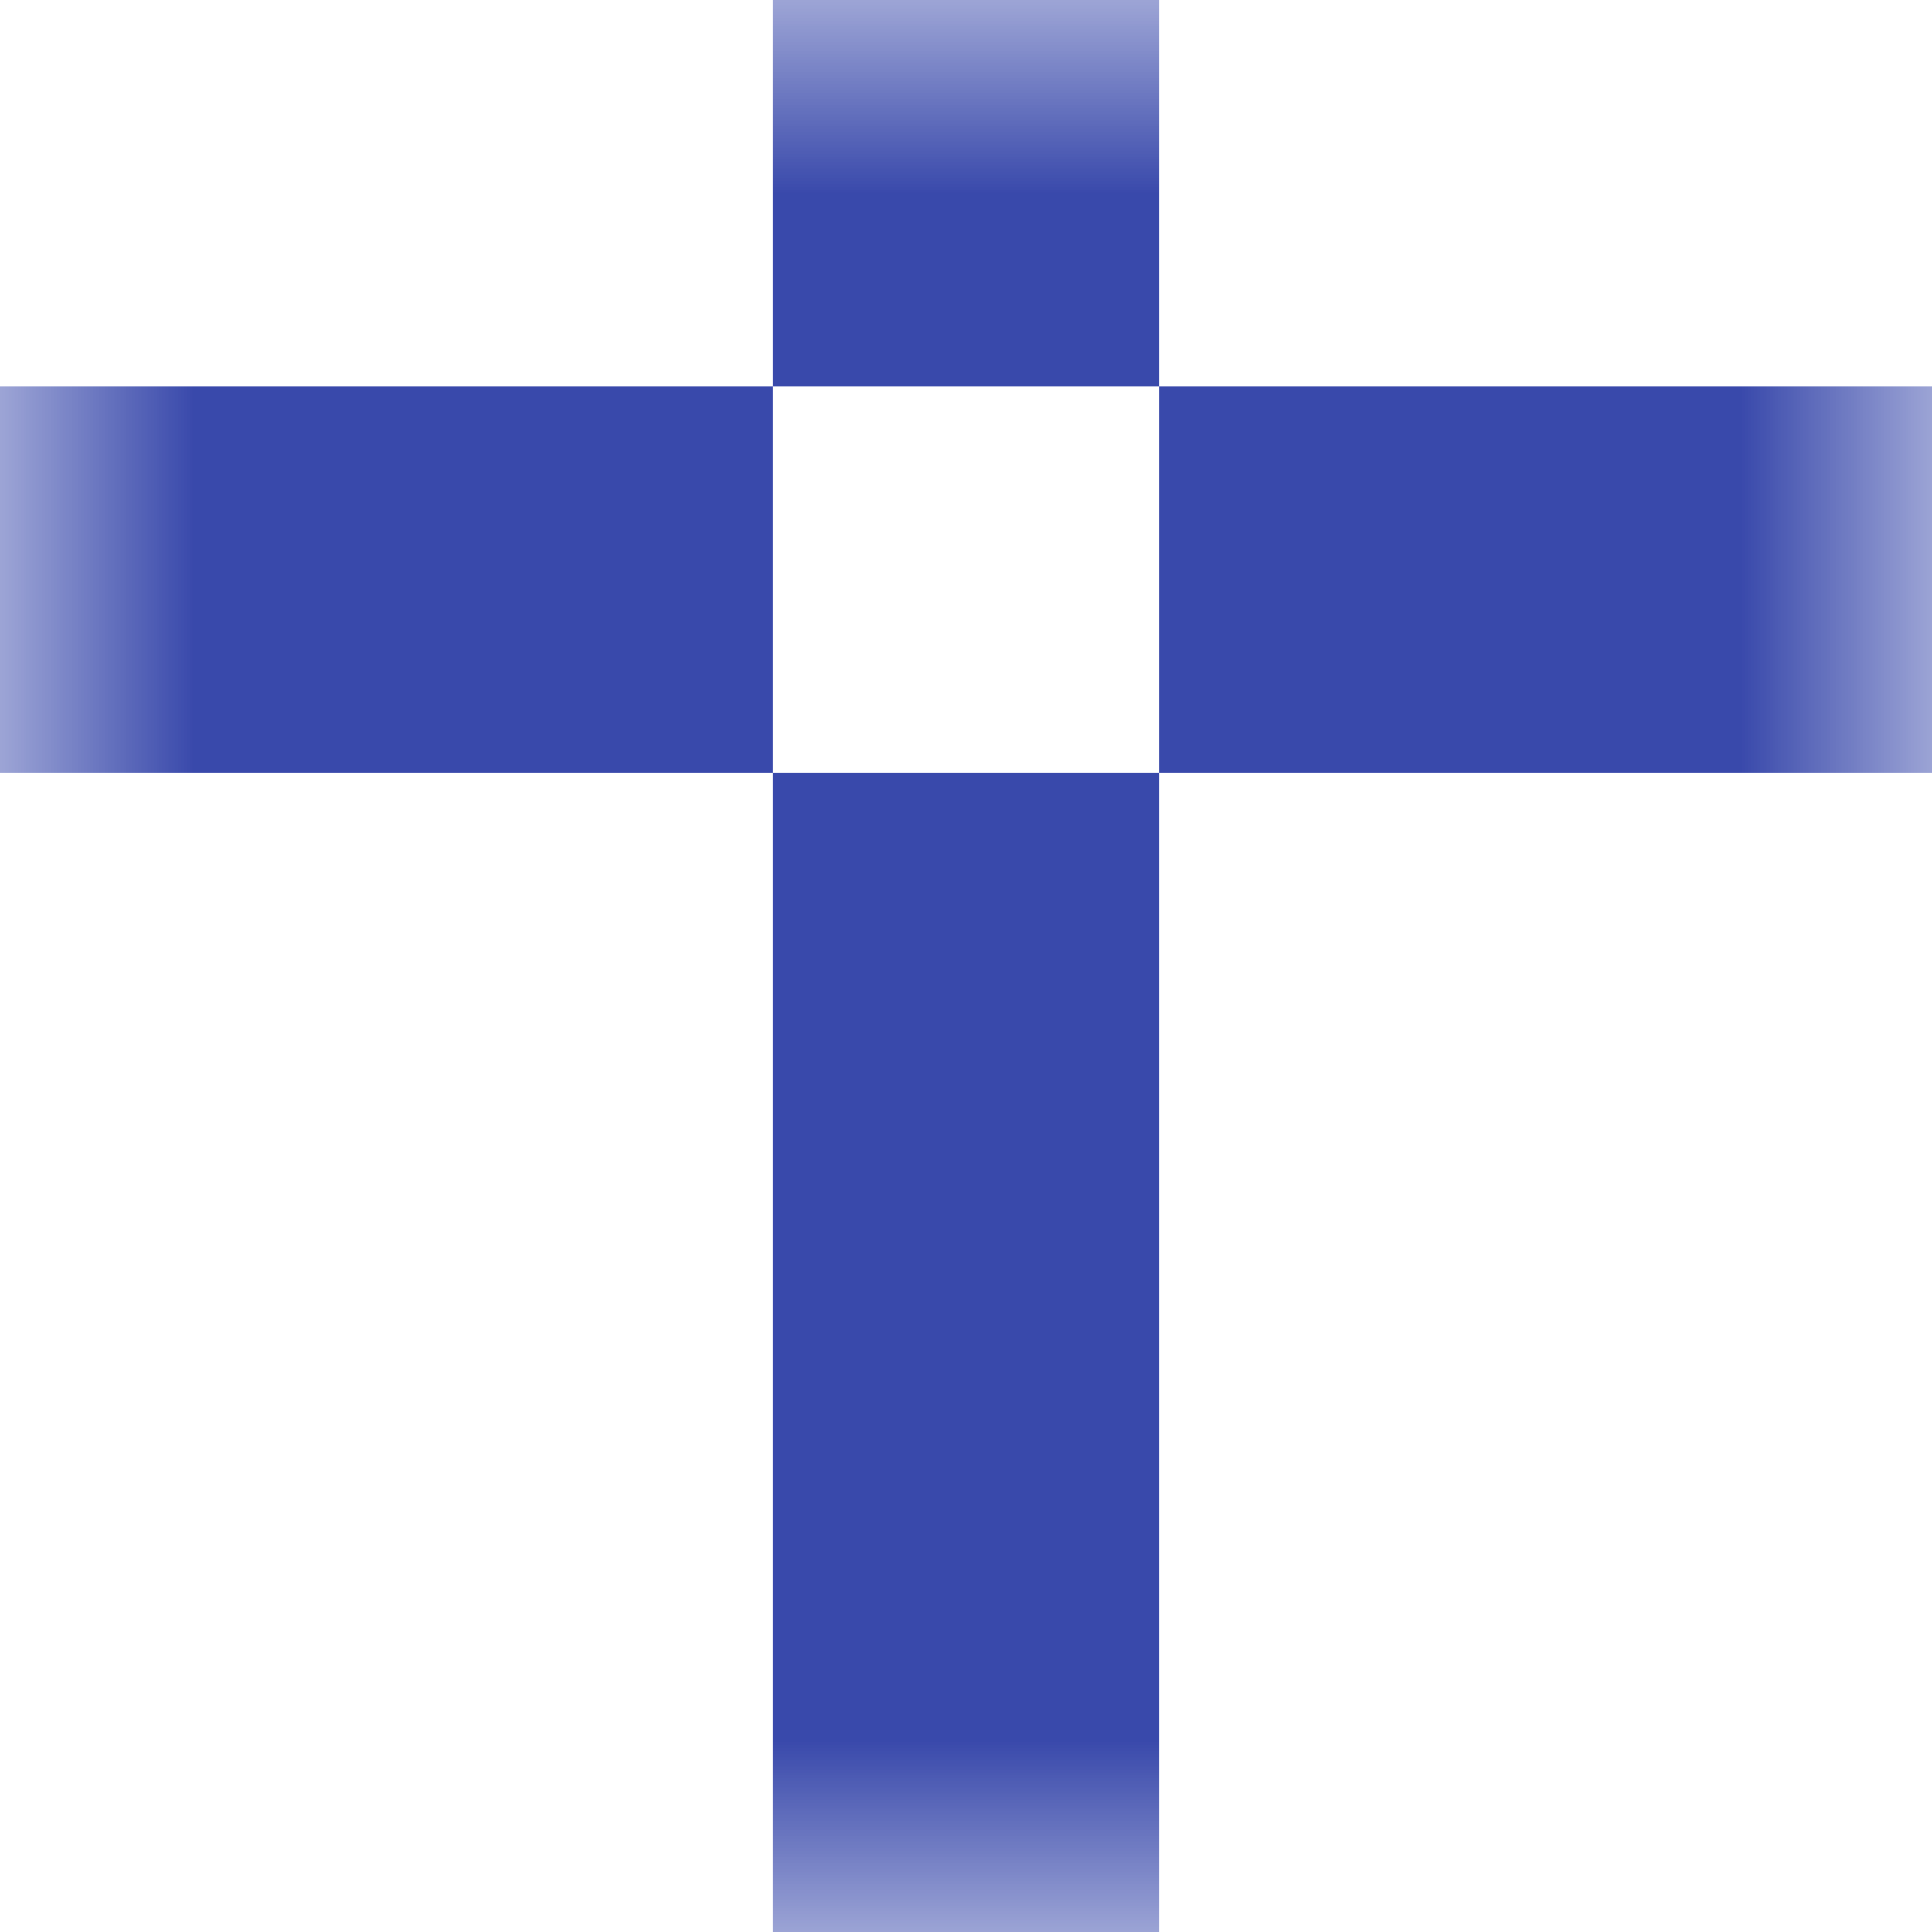 <svg xmlns="http://www.w3.org/2000/svg" viewBox="0 0 5 5" fill="none" shape-rendering="crispEdges"><mask id="viewboxMask"><rect width="5" height="5" rx="0" ry="0" x="0" y="0" fill="#fff" /></mask><g mask="url(#viewboxMask)"><path fill="#3949ab" d="M2 0h1v1H2z"/><path d="M2 1H0v1h2V1ZM5 1H3v1h2V1Z" fill="#3949ab"/><path fill="#3949ab" d="M2 2h1v1H2z"/><path fill="#3949ab" d="M2 3h1v1H2z"/><path fill="#3949ab" d="M2 4h1v1H2z"/></g></svg>